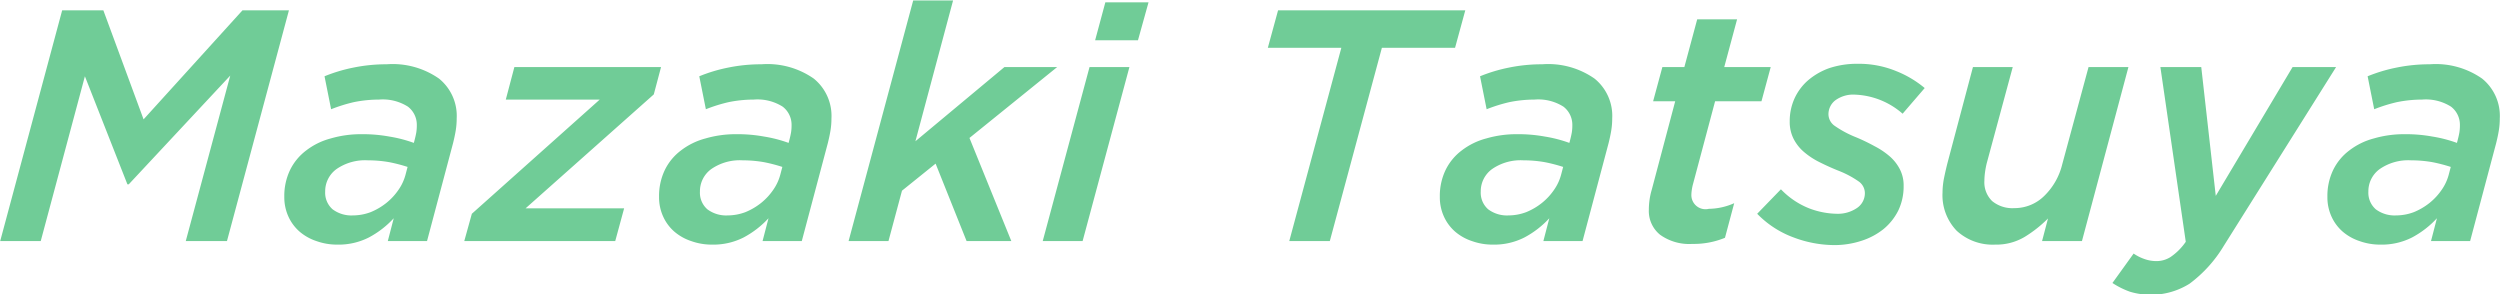<svg xmlns="http://www.w3.org/2000/svg" width="106.188" height="12.5" viewBox="0 0 106.188 12.5">
  <defs>
    <style>
      .cls-1 {
        fill: #70cc97;
        fill-rule: evenodd;
      }
    </style>
  </defs>
  <path id="text_mazakitatsuya.svg" class="cls-1" d="M734.289,7938.86h1.722l1.876-7,1.806,4.59h0.056l4.312-4.62-1.89,7.03h1.75l2.632-9.8h-1.974l-4.2,4.63-1.708-4.63h-1.75Zm14.119-1.35a0.935,0.935,0,0,1-.315-0.75,1.164,1.164,0,0,1,.483-0.96,2.131,2.131,0,0,1,1.337-.37,5.162,5.162,0,0,1,.91.08,6.764,6.764,0,0,1,.77.2l-0.084.32a2.027,2.027,0,0,1-.3.65,2.573,2.573,0,0,1-.518.56,2.709,2.709,0,0,1-.665.39,2.156,2.156,0,0,1-.756.14A1.332,1.332,0,0,1,748.408,7937.51Zm1.533,1.2a3.942,3.942,0,0,0,1.064-.82l-0.252.97h1.666l1.106-4.16c0.047-.19.084-0.36,0.112-0.53a3.164,3.164,0,0,0,.042-0.52,2.036,2.036,0,0,0-.749-1.69,3.432,3.432,0,0,0-2.219-.61,7.025,7.025,0,0,0-1.414.14,6.67,6.67,0,0,0-1.232.37l0.28,1.4a6.682,6.682,0,0,1,.959-0.3,5.312,5.312,0,0,1,1.071-.11,1.994,1.994,0,0,1,1.232.3,0.968,0.968,0,0,1,.378.79,1.87,1.87,0,0,1-.021.3c-0.014.08-.035,0.18-0.063,0.29l-0.042.16a5.63,5.63,0,0,0-1.043-.27,6.261,6.261,0,0,0-1.169-.1,4.581,4.581,0,0,0-1.316.18,2.929,2.929,0,0,0-1.043.51,2.3,2.3,0,0,0-.686.83,2.542,2.542,0,0,0-.245,1.14,1.973,1.973,0,0,0,.175.84,1.876,1.876,0,0,0,.476.64,2.126,2.126,0,0,0,.714.4,2.589,2.589,0,0,0,.889.15A2.829,2.829,0,0,0,749.941,7938.71Zm4.06,0.15h6.412l0.378-1.39h-4.186l5.446-4.84,0.308-1.16h-6.23l-0.364,1.38h3.99l-5.432,4.85Zm10.325-1.35a0.935,0.935,0,0,1-.315-0.75,1.164,1.164,0,0,1,.483-0.96,2.131,2.131,0,0,1,1.337-.37,5.162,5.162,0,0,1,.91.08,6.764,6.764,0,0,1,.77.2l-0.084.32a2.027,2.027,0,0,1-.3.65,2.6,2.6,0,0,1-.518.56,2.727,2.727,0,0,1-.665.39,2.164,2.164,0,0,1-.756.14A1.332,1.332,0,0,1,764.326,7937.51Zm1.533,1.2a3.957,3.957,0,0,0,1.064-.82l-0.252.97h1.666l1.106-4.16c0.047-.19.084-0.36,0.112-0.53a3.164,3.164,0,0,0,.042-0.52,2.039,2.039,0,0,0-.749-1.69,3.432,3.432,0,0,0-2.219-.61,7.025,7.025,0,0,0-1.414.14,6.647,6.647,0,0,0-1.232.37l0.28,1.4a6.643,6.643,0,0,1,.959-0.3,5.312,5.312,0,0,1,1.071-.11,2,2,0,0,1,1.232.3,0.968,0.968,0,0,1,.378.79,1.87,1.87,0,0,1-.021.3c-0.014.08-.035,0.18-0.063,0.29l-0.042.16a5.65,5.65,0,0,0-1.043-.27,6.268,6.268,0,0,0-1.169-.1,4.576,4.576,0,0,0-1.316.18,2.929,2.929,0,0,0-1.043.51,2.292,2.292,0,0,0-.686.83,2.542,2.542,0,0,0-.245,1.14,1.958,1.958,0,0,0,.175.84,1.863,1.863,0,0,0,.476.64,2.126,2.126,0,0,0,.714.4,2.585,2.585,0,0,0,.889.15A2.832,2.832,0,0,0,765.859,7938.71Zm4.466,0.15h1.694l0.574-2.14,1.428-1.15,1.316,3.29h1.9l-1.778-4.38,3.724-3.01h-2.24l-3.78,3.15,1.6-5.98h-1.694Zm8.246,0h1.694l1.988-7.39h-1.694Zm2.226-8.53h1.82l0.448-1.61h-1.834Zm8.246,8.53h1.722l2.212-8.21h3.108l0.434-1.59h-7.952l-0.434,1.59h3.122Zm8.448-1.35a0.935,0.935,0,0,1-.315-0.75,1.164,1.164,0,0,1,.483-0.96,2.131,2.131,0,0,1,1.337-.37,5.162,5.162,0,0,1,.91.08,6.764,6.764,0,0,1,.77.2l-0.084.32a2.027,2.027,0,0,1-.3.65,2.573,2.573,0,0,1-.518.56,2.709,2.709,0,0,1-.665.39,2.156,2.156,0,0,1-.756.14A1.332,1.332,0,0,1,797.491,7937.51Zm1.533,1.2a3.942,3.942,0,0,0,1.064-.82l-0.252.97H801.5l1.106-4.16c0.047-.19.084-0.36,0.112-0.53a3.164,3.164,0,0,0,.042-0.52,2.036,2.036,0,0,0-.749-1.69,3.432,3.432,0,0,0-2.219-.61,7.025,7.025,0,0,0-1.414.14,6.67,6.67,0,0,0-1.232.37l0.28,1.4a6.682,6.682,0,0,1,.959-0.3,5.312,5.312,0,0,1,1.071-.11,1.994,1.994,0,0,1,1.232.3,0.968,0.968,0,0,1,.378.79,1.87,1.87,0,0,1-.021.3c-0.014.08-.035,0.18-0.063,0.29l-0.042.16a5.63,5.63,0,0,0-1.043-.27,6.261,6.261,0,0,0-1.169-.1,4.581,4.581,0,0,0-1.316.18,2.929,2.929,0,0,0-1.043.51,2.3,2.3,0,0,0-.686.83,2.542,2.542,0,0,0-.245,1.14,1.973,1.973,0,0,0,.175.84,1.876,1.876,0,0,0,.476.64,2.126,2.126,0,0,0,.714.4,2.589,2.589,0,0,0,.889.15A2.829,2.829,0,0,0,799.024,7938.71Zm8.526,0.01,0.392-1.47a2.728,2.728,0,0,1-1.078.24,0.6,0.6,0,0,1-.742-0.58,1.6,1.6,0,0,1,.014-0.19,2.317,2.317,0,0,1,.042-0.23l0.952-3.57H809.1l0.392-1.45h-1.974l0.546-2.03h-1.694l-0.546,2.03H804.89l-0.392,1.45h0.938l-0.994,3.75a2.994,2.994,0,0,0-.126.86,1.294,1.294,0,0,0,.476,1.06,2.118,2.118,0,0,0,1.372.39,3.462,3.462,0,0,0,1.386-.26h0Zm5.791,0.13a2.912,2.912,0,0,0,.943-0.5,2.415,2.415,0,0,0,.628-0.79,2.354,2.354,0,0,0,.226-1.04,1.494,1.494,0,0,0-.16-0.71,1.847,1.847,0,0,0-.432-0.55,3.256,3.256,0,0,0-.641-0.43,8,8,0,0,0-.788-0.38,4.423,4.423,0,0,1-.9-0.48,0.606,0.606,0,0,1-.272-0.49,0.746,0.746,0,0,1,.293-0.6,1.287,1.287,0,0,1,.836-0.24,3.252,3.252,0,0,1,2.021.81l0.938-1.09a4.426,4.426,0,0,0-1.211-.72,4.161,4.161,0,0,0-1.631-.31,3.747,3.747,0,0,0-1.2.18,2.865,2.865,0,0,0-.91.52,2.266,2.266,0,0,0-.581.78,2.325,2.325,0,0,0-.2.97,1.577,1.577,0,0,0,.161.73,1.817,1.817,0,0,0,.439.56,3.2,3.2,0,0,0,.669.44c0.26,0.13.543,0.26,0.85,0.38a4.082,4.082,0,0,1,.815.44,0.611,0.611,0,0,1,.258.48,0.757,0.757,0,0,1-.343.65,1.44,1.44,0,0,1-.847.24,3.441,3.441,0,0,1-1.176-.23,3.382,3.382,0,0,1-1.2-.81l-1.008,1.04a4.145,4.145,0,0,0,1.533,1,4.955,4.955,0,0,0,1.729.33A3.689,3.689,0,0,0,813.341,7938.85Zm6.942-.17a5.3,5.3,0,0,0,.987-0.78l-0.252.96h1.694l1.974-7.39h-1.694l-1.12,4.14a2.787,2.787,0,0,1-.77,1.34,1.791,1.791,0,0,1-1.26.51,1.354,1.354,0,0,1-.945-0.3,1.111,1.111,0,0,1-.329-0.86,2.864,2.864,0,0,1,.028-0.37,3.761,3.761,0,0,1,.07-0.37l1.106-4.09h-1.69l-1.07,4.03q-0.082.315-.153,0.66a3.251,3.251,0,0,0-.069.64,2.18,2.18,0,0,0,.6,1.62,2.255,2.255,0,0,0,1.636.59A2.35,2.35,0,0,0,820.283,7938.68Zm7,1.99a5.57,5.57,0,0,0,1.449-1.6l4.774-7.6h-1.848l-3.262,5.47-0.616-5.47h-1.736l1.078,7.42a2.486,2.486,0,0,1-.651.65,1.115,1.115,0,0,1-.609.17,1.513,1.513,0,0,1-.5-0.09,1.9,1.9,0,0,1-.455-0.23l-0.9,1.25a3.475,3.475,0,0,0,.742.37A3.092,3.092,0,0,0,827.283,7940.67Zm7.91-3.16a0.935,0.935,0,0,1-.315-0.75,1.164,1.164,0,0,1,.483-0.96,2.131,2.131,0,0,1,1.337-.37,5.162,5.162,0,0,1,.91.08,6.764,6.764,0,0,1,.77.2l-0.084.32a2.027,2.027,0,0,1-.3.65,2.6,2.6,0,0,1-.518.56,2.727,2.727,0,0,1-.665.39,2.164,2.164,0,0,1-.756.14A1.332,1.332,0,0,1,835.193,7937.51Zm1.533,1.2a3.957,3.957,0,0,0,1.064-.82l-0.252.97H839.2l1.106-4.16c0.047-.19.084-0.36,0.112-0.53a3.164,3.164,0,0,0,.042-0.52,2.039,2.039,0,0,0-.749-1.69,3.432,3.432,0,0,0-2.219-.61,7.025,7.025,0,0,0-1.414.14,6.647,6.647,0,0,0-1.232.37l0.28,1.4a6.643,6.643,0,0,1,.959-0.3,5.312,5.312,0,0,1,1.071-.11,2,2,0,0,1,1.232.3,0.968,0.968,0,0,1,.378.79,1.87,1.87,0,0,1-.021.3c-0.014.08-.035,0.18-0.063,0.29l-0.042.16a5.65,5.65,0,0,0-1.043-.27,6.268,6.268,0,0,0-1.169-.1,4.576,4.576,0,0,0-1.316.18,2.929,2.929,0,0,0-1.043.51,2.292,2.292,0,0,0-.686.83,2.542,2.542,0,0,0-.245,1.14,1.958,1.958,0,0,0,.175.84,1.863,1.863,0,0,0,.476.64,2.126,2.126,0,0,0,.714.4,2.585,2.585,0,0,0,.889.15A2.832,2.832,0,0,0,836.726,7938.71Z" transform="translate(-734.281 -7928.62)"/>
</svg>
